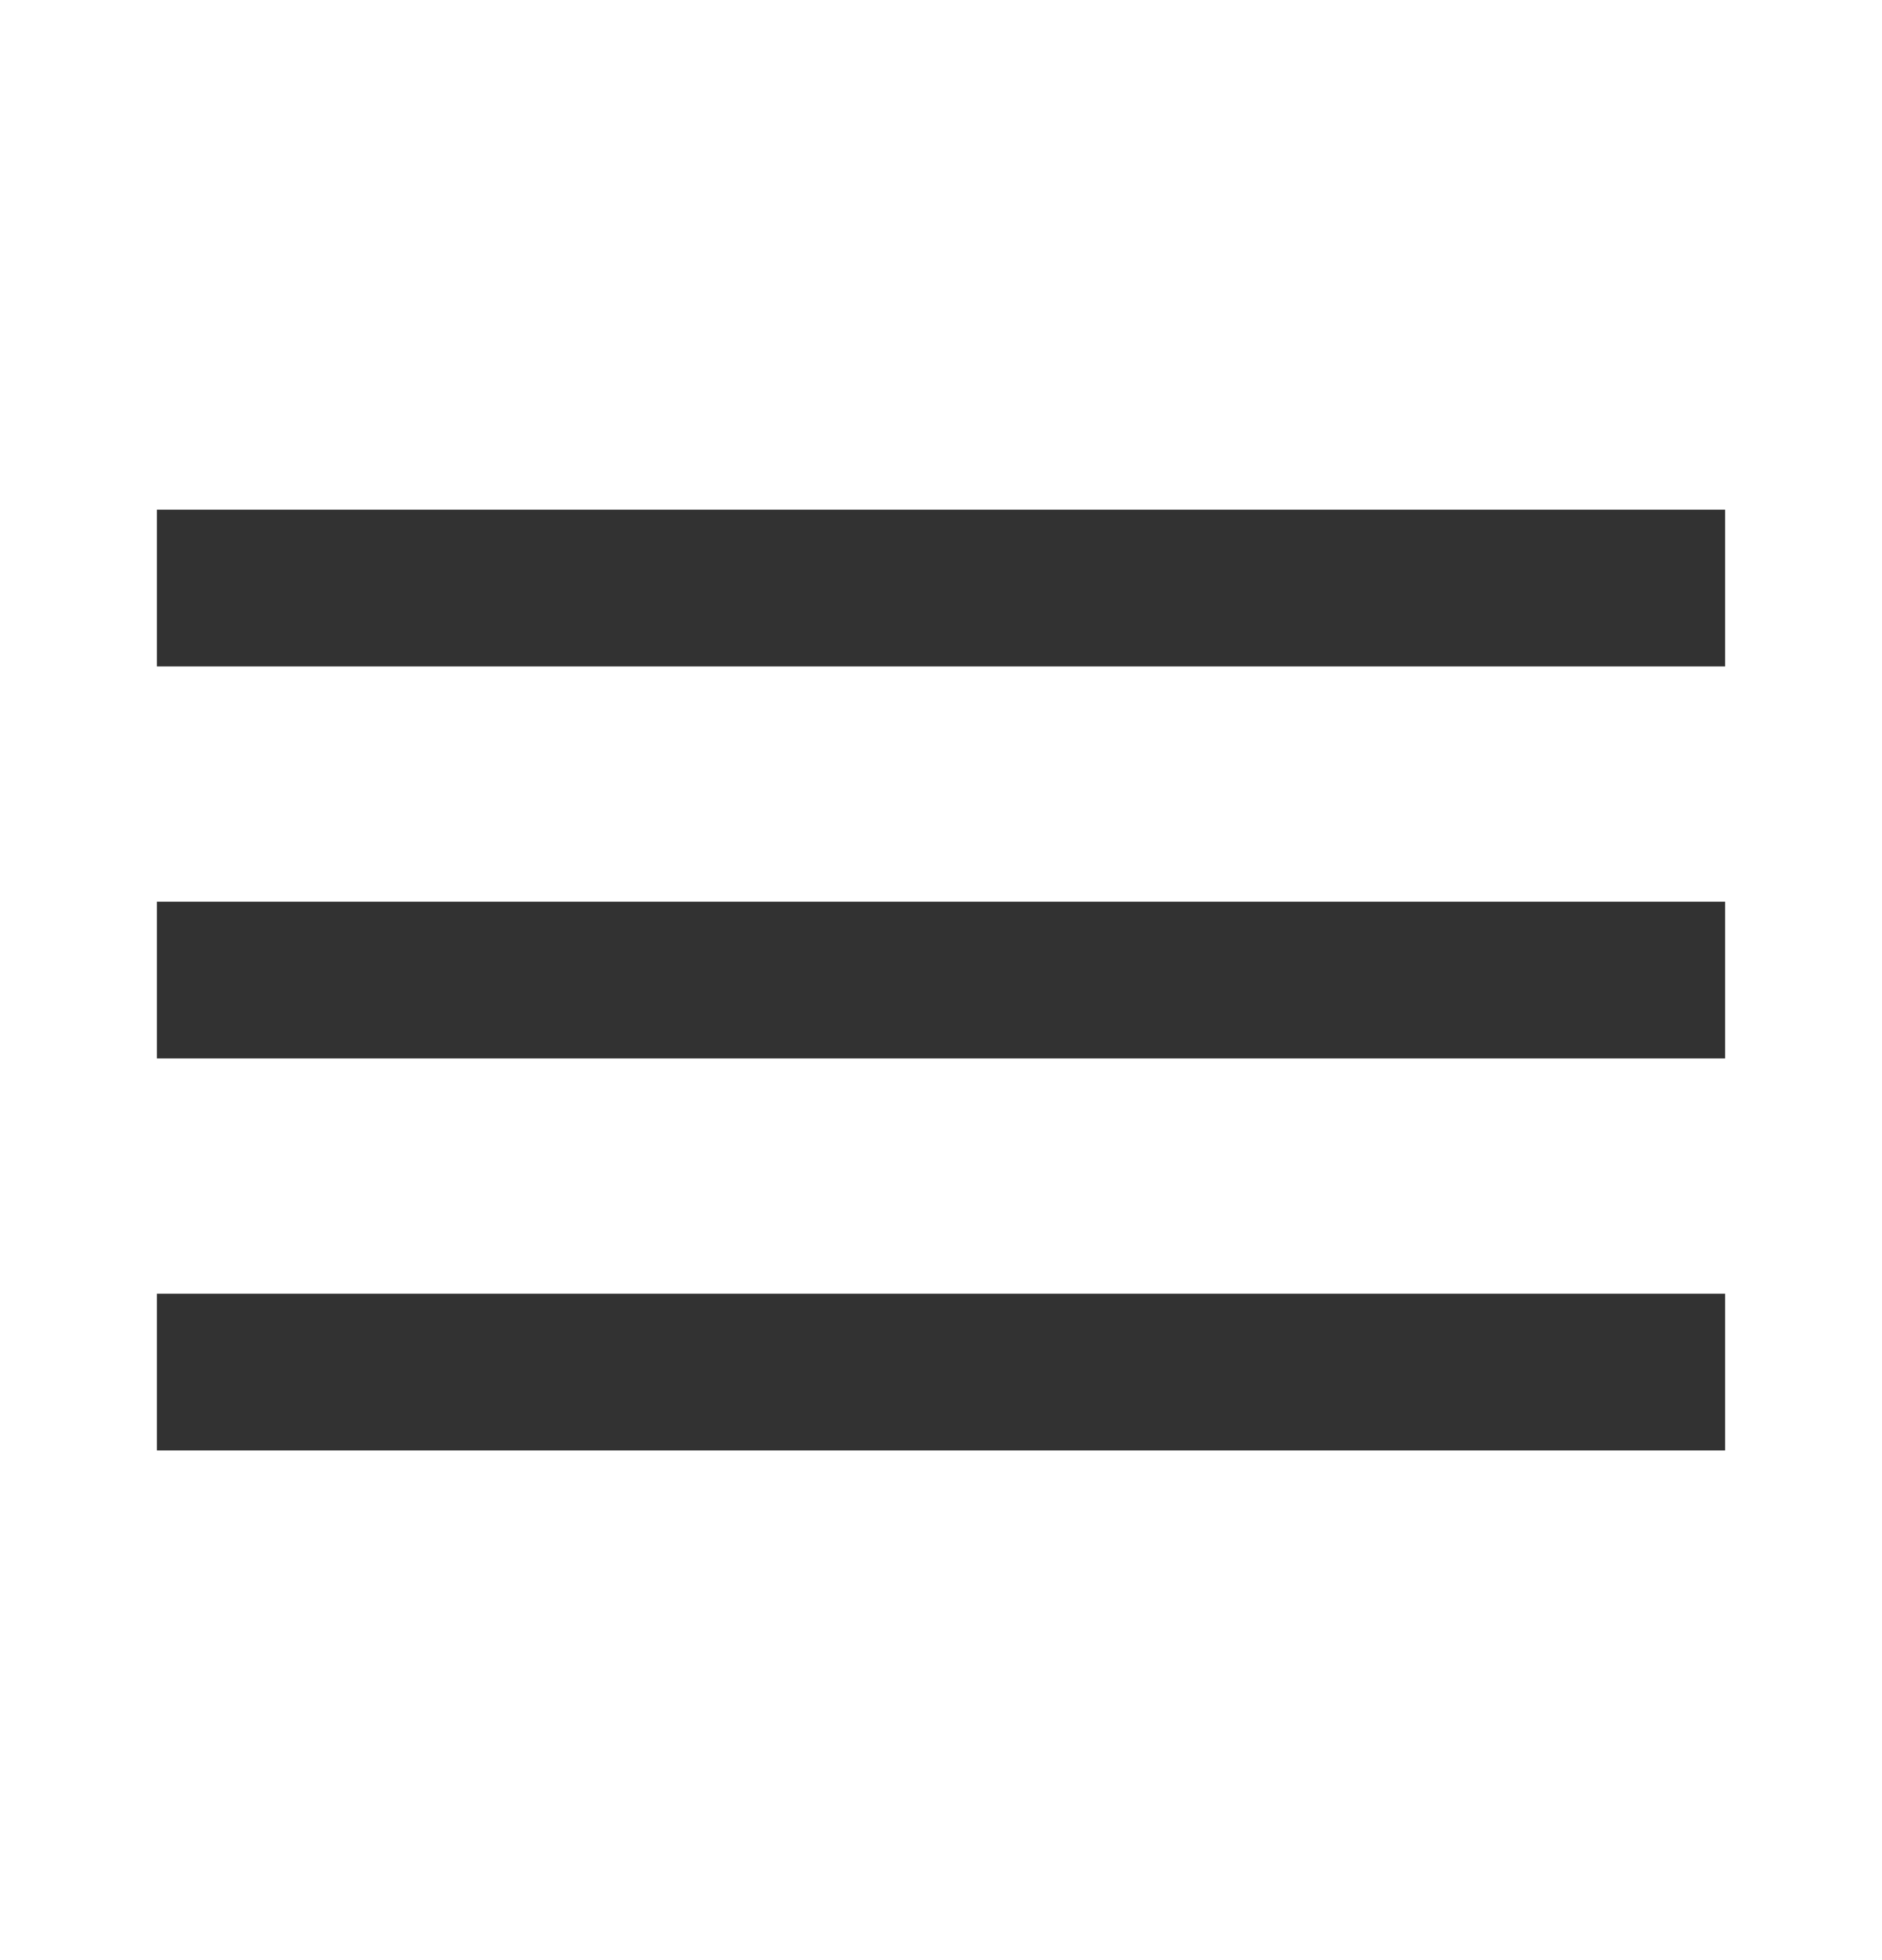 <svg xmlns="http://www.w3.org/2000/svg" width="24" height="25" viewBox="0 0 24 25" fill="none">
  <g clip-path="url(#clip0_303_1677)">
    <path d="M2 16.5V18.5H22V16.5H2ZM2 11.5V13.5H22V11.5H2ZM2 6.5V8.5H22V6.5H2Z" fill="#323232"/>
  </g>
  <defs>
    <clipPath id="clip0_303_1677">
      <rect width="24" height="24" fill="white" transform="translate(0 0.5)"/>
    </clipPath>
  </defs>
</svg>